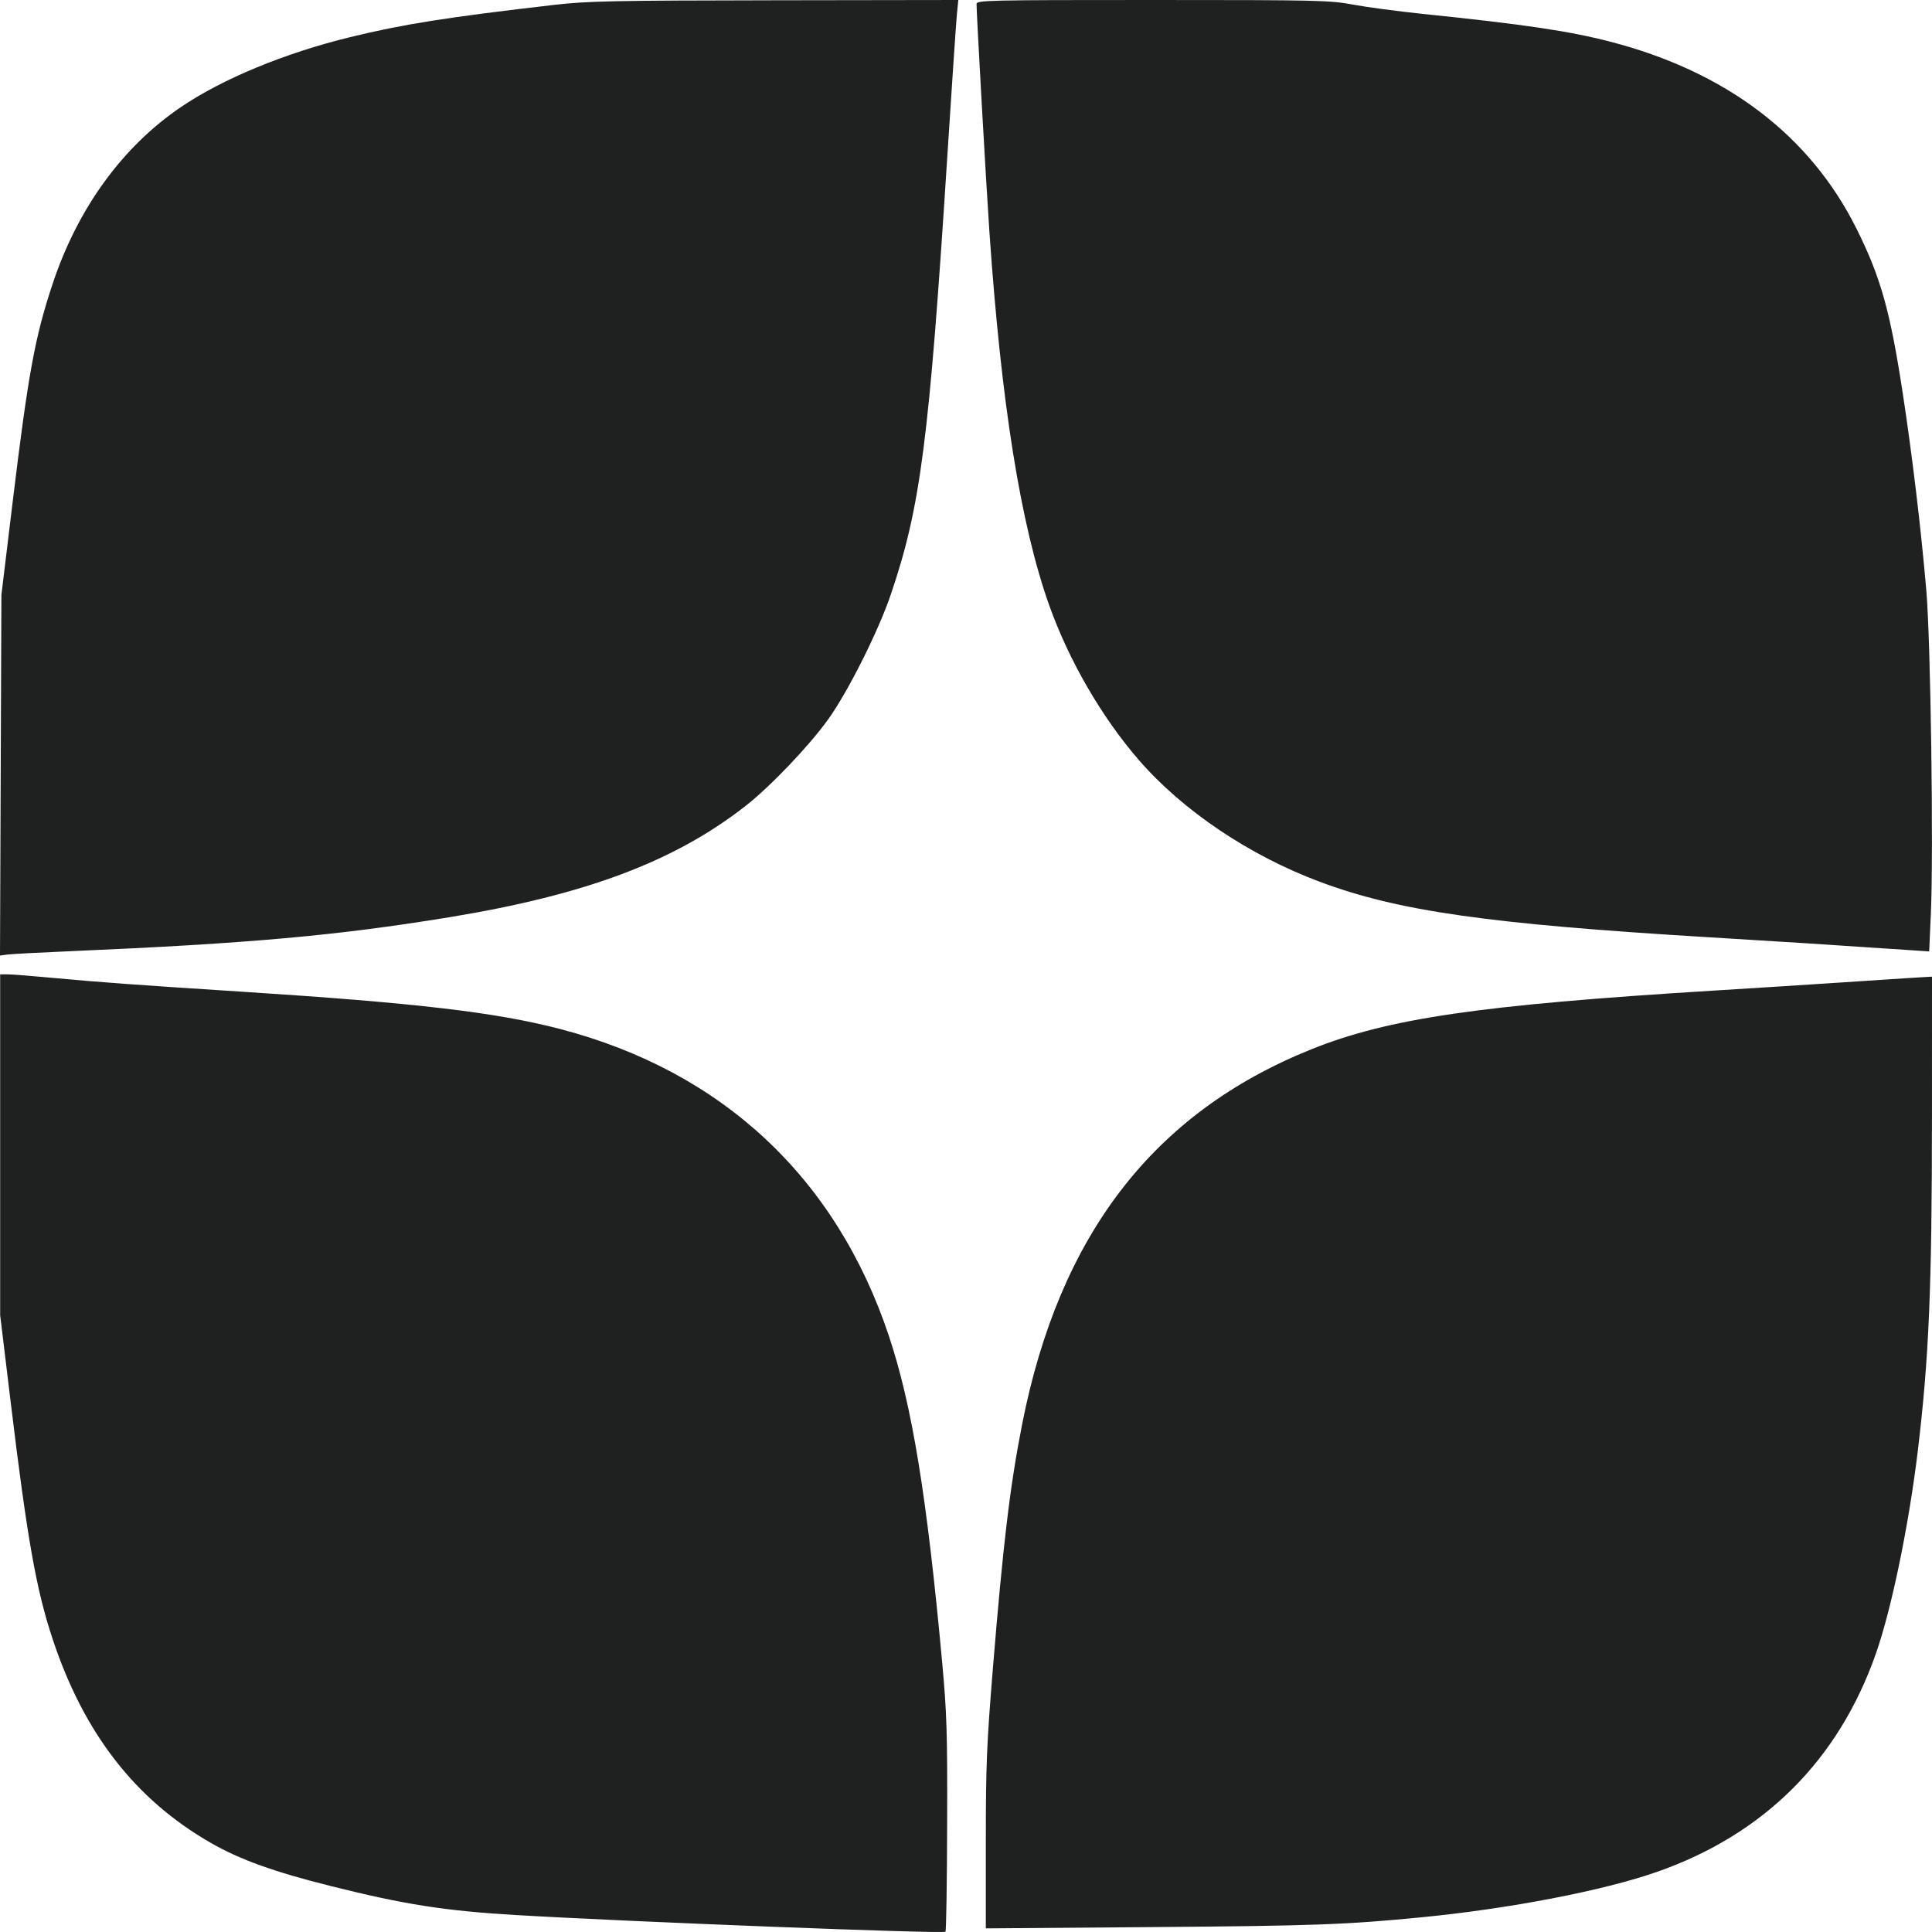 <svg width="50" height="50" viewBox="0 0 50 50" fill="none" xmlns="http://www.w3.org/2000/svg">
<path fill-rule="evenodd" clip-rule="evenodd" d="M14.353 0.125C11.571 0.446 10.427 0.627 9.058 0.962C7.37 1.374 5.766 2.037 4.685 2.769C3.174 3.793 2.019 5.38 1.368 7.328C0.903 8.722 0.733 9.649 0.323 13.028L0.036 15.4L0.018 20.064L0 24.729L0.197 24.703C0.306 24.689 1.044 24.65 1.839 24.616C6.44 24.418 8.715 24.214 11.615 23.74C15.144 23.163 17.445 22.301 19.284 20.866C19.934 20.359 20.94 19.305 21.438 18.61C21.947 17.898 22.726 16.347 23.049 15.4C23.824 13.127 24.045 11.416 24.518 4.023C24.633 2.223 24.744 0.582 24.764 0.375L24.801 0L20.058 0.007C15.86 0.013 15.205 0.027 14.353 0.125ZM25.273 0.105C25.273 0.373 25.523 4.799 25.606 6.004C25.913 10.448 26.414 13.58 27.15 15.655C27.66 17.091 28.515 18.567 29.48 19.677C30.616 20.983 32.331 22.137 34.15 22.818C36.18 23.579 38.51 23.912 44.224 24.256C45.974 24.361 47.292 24.445 49.407 24.588L49.927 24.623L49.971 23.632C50.042 22.012 49.966 16.589 49.853 15.28C49.716 13.682 49.49 11.795 49.243 10.177C48.917 8.045 48.672 7.173 48.044 5.914C46.84 3.501 44.671 1.854 41.67 1.078C40.607 0.803 39.465 0.633 36.824 0.36C36.179 0.293 35.364 0.184 35.014 0.119C34.414 0.007 34.108 0 29.825 0C25.529 0 25.273 0.006 25.273 0.105ZM0.004 29.625V34.035L0.275 36.275C0.706 39.837 0.936 41.135 1.363 42.421C2.171 44.856 3.498 46.568 5.448 47.689C6.21 48.127 7.087 48.443 8.577 48.815C10.466 49.288 11.518 49.452 13.33 49.56C16.298 49.736 24.41 50.051 24.469 49.993C24.488 49.974 24.508 48.734 24.512 47.238C24.52 44.836 24.504 44.343 24.383 43.017C23.987 38.718 23.607 36.386 23.007 34.582C21.643 30.484 18.696 27.729 14.502 26.632C12.846 26.199 10.78 25.956 6.291 25.667C3.474 25.486 2.557 25.419 1.327 25.304C0.814 25.256 0.307 25.216 0.199 25.216L0.004 25.216V29.625ZM49.308 25.317C49.143 25.327 48.398 25.376 47.654 25.426C46.909 25.476 45.42 25.571 44.344 25.637C38.279 26.011 35.927 26.355 33.929 27.159C29.849 28.803 27.417 31.959 26.452 36.863C26.139 38.455 25.96 39.951 25.694 43.199C25.536 45.138 25.513 45.69 25.513 47.659V49.906L29.8 49.873C33.995 49.841 34.838 49.81 36.794 49.619C39.079 49.395 41.493 48.93 42.877 48.446C45.651 47.477 47.58 45.555 48.549 42.792C48.953 41.641 49.401 39.471 49.632 37.554C49.922 35.139 49.998 33.334 49.999 28.893L50 25.276L49.804 25.287C49.697 25.293 49.474 25.306 49.308 25.317Z" fill="#1F2020"/>
</svg>
